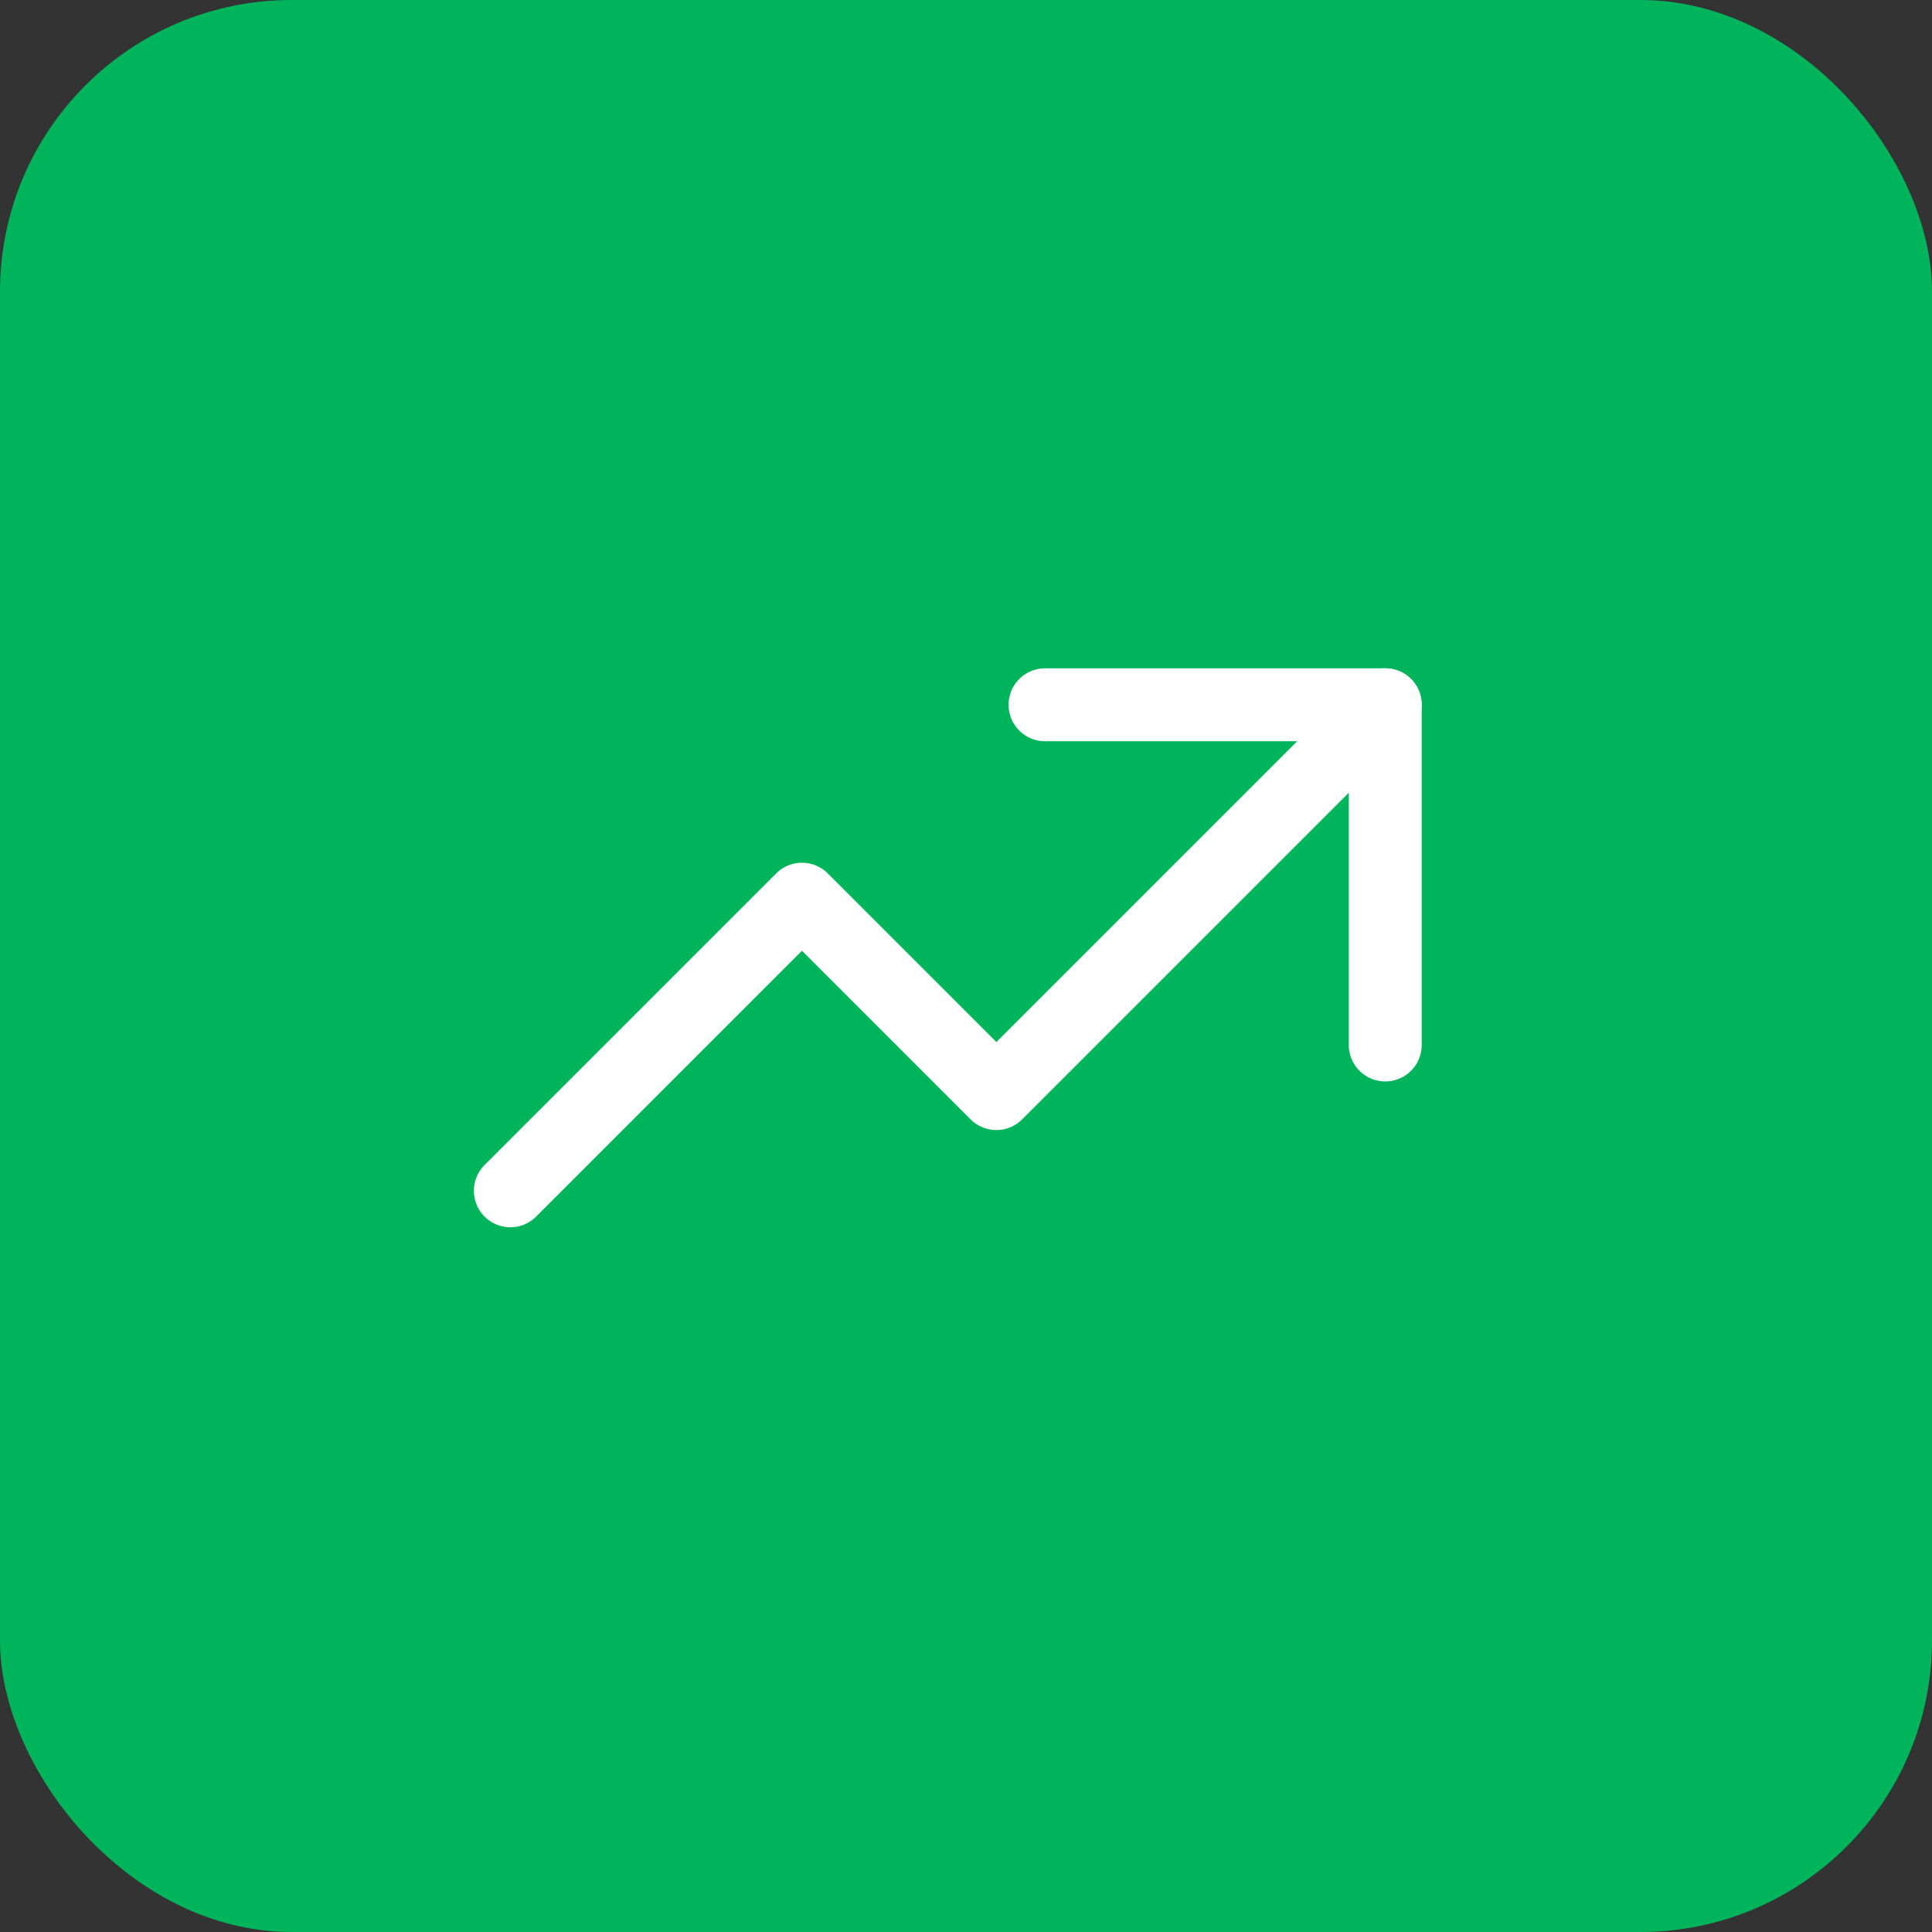 <svg width="53" height="53" viewBox="0 0 53 53" fill="none" xmlns="http://www.w3.org/2000/svg">
<rect x="0" y="0" width="53" height="53" fill="#333333" stroke="none"/>
<rect width="53" height="53" rx="8" fill="#00B45C"/>
<g clip-path="url(#clip0_407_6360)">
<path d="M14 32.667L22 24.667L27.333 30L38 19.333" stroke="white" stroke-width="2" stroke-linecap="round" stroke-linejoin="round"/>
<path d="M28.668 19.334H38.001V28.667" stroke="white" stroke-width="2" stroke-linecap="round" stroke-linejoin="round"/>
</g>
<defs>
<clipPath id="clip0_407_6360">
<rect width="32" height="32" fill="white" transform="translate(10 10)"/>
</clipPath>
</defs>
</svg>
